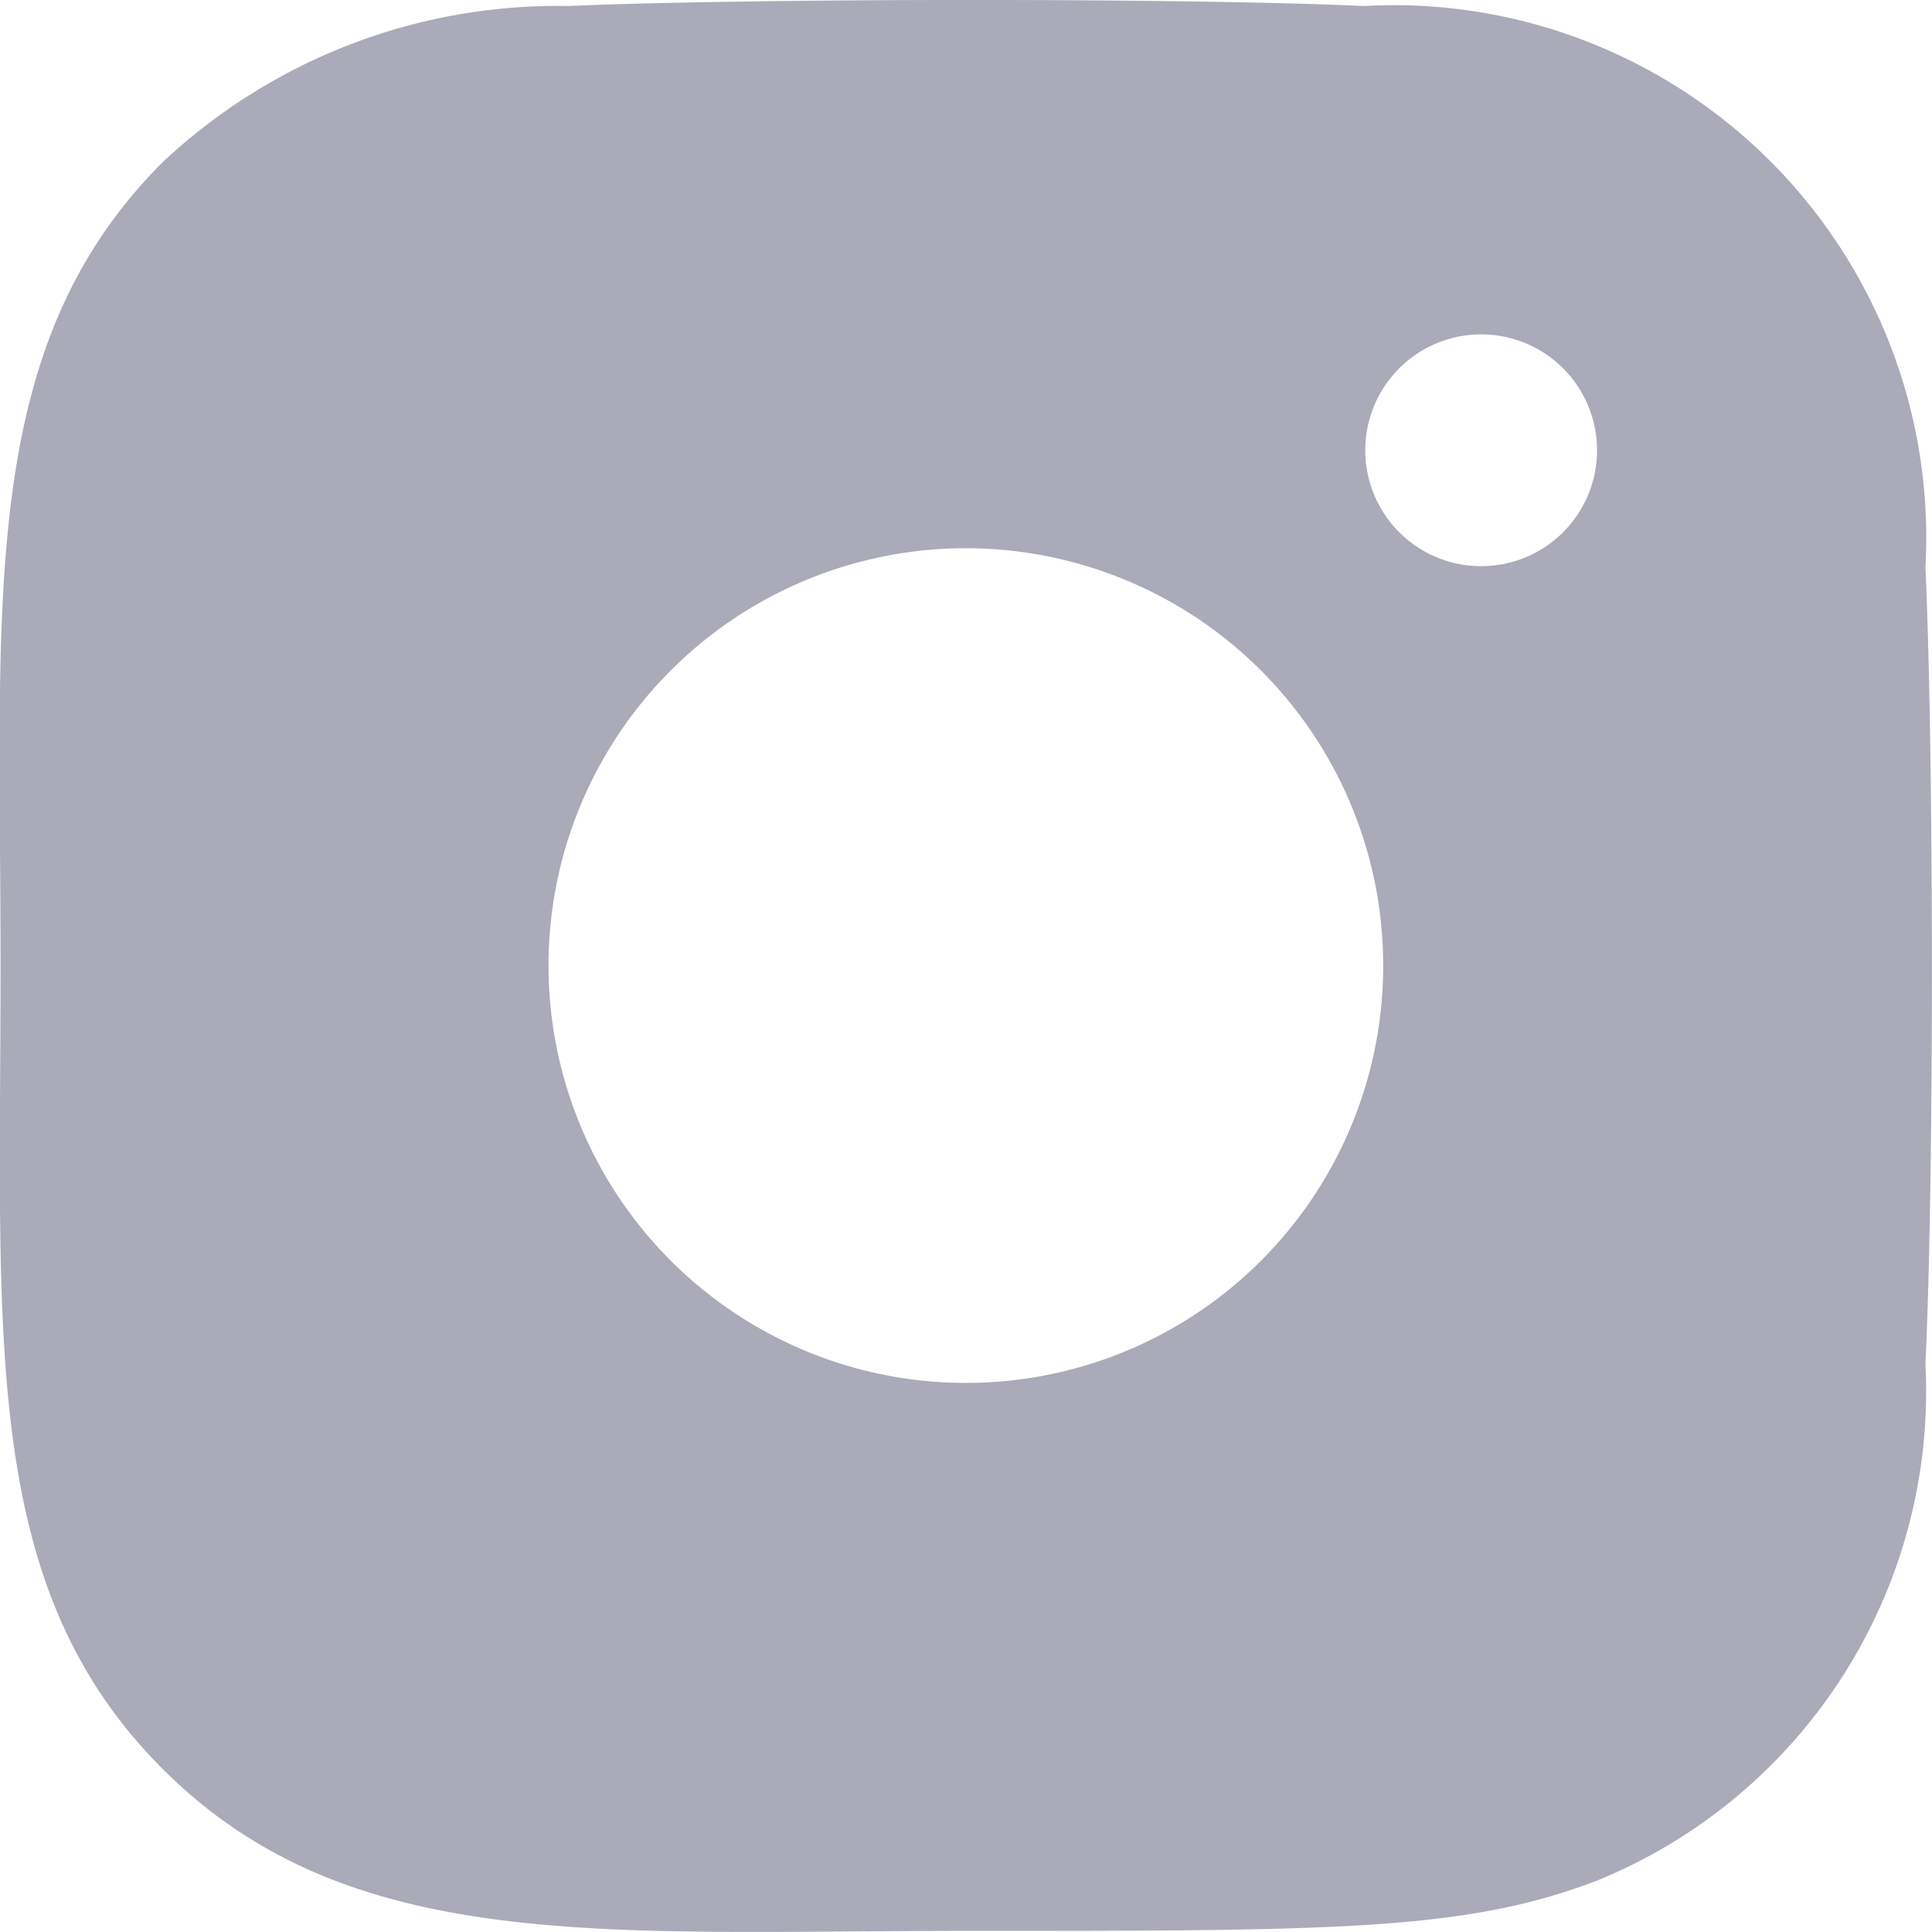 <svg id="Layer_4" data-name="Layer 4" xmlns="http://www.w3.org/2000/svg" width="13.786" height="13.786"
     viewBox="0 0 13.786 13.786">
    <g id="Group_323" data-name="Group 323">
        <path id="Path_35" data-name="Path 35"
              d="M198.7,281.036a3.8,3.8,0,0,0-4.007-4.007c-1.268-.059-4.41-.056-5.679,0a4.117,4.117,0,0,0-2.893,1.115c-1.326,1.326-1.156,3.112-1.156,5.732,0,2.681-.149,4.426,1.156,5.732,1.331,1.33,3.143,1.156,5.732,1.156,2.656,0,3.573,0,4.512-.362a3.772,3.772,0,0,0,2.335-3.687C198.763,285.446,198.76,282.306,198.7,281.036Zm-6.847,5.818a2.978,2.978,0,1,1,2.978-2.978A2.977,2.977,0,0,1,191.856,286.854Zm3.677-5.828a.827.827,0,1,1,.827-.827A.827.827,0,0,1,195.534,281.026Z"
              transform="translate(-184.961 -276.986)" fill="#aaaab8"/>
    </g>
</svg>
